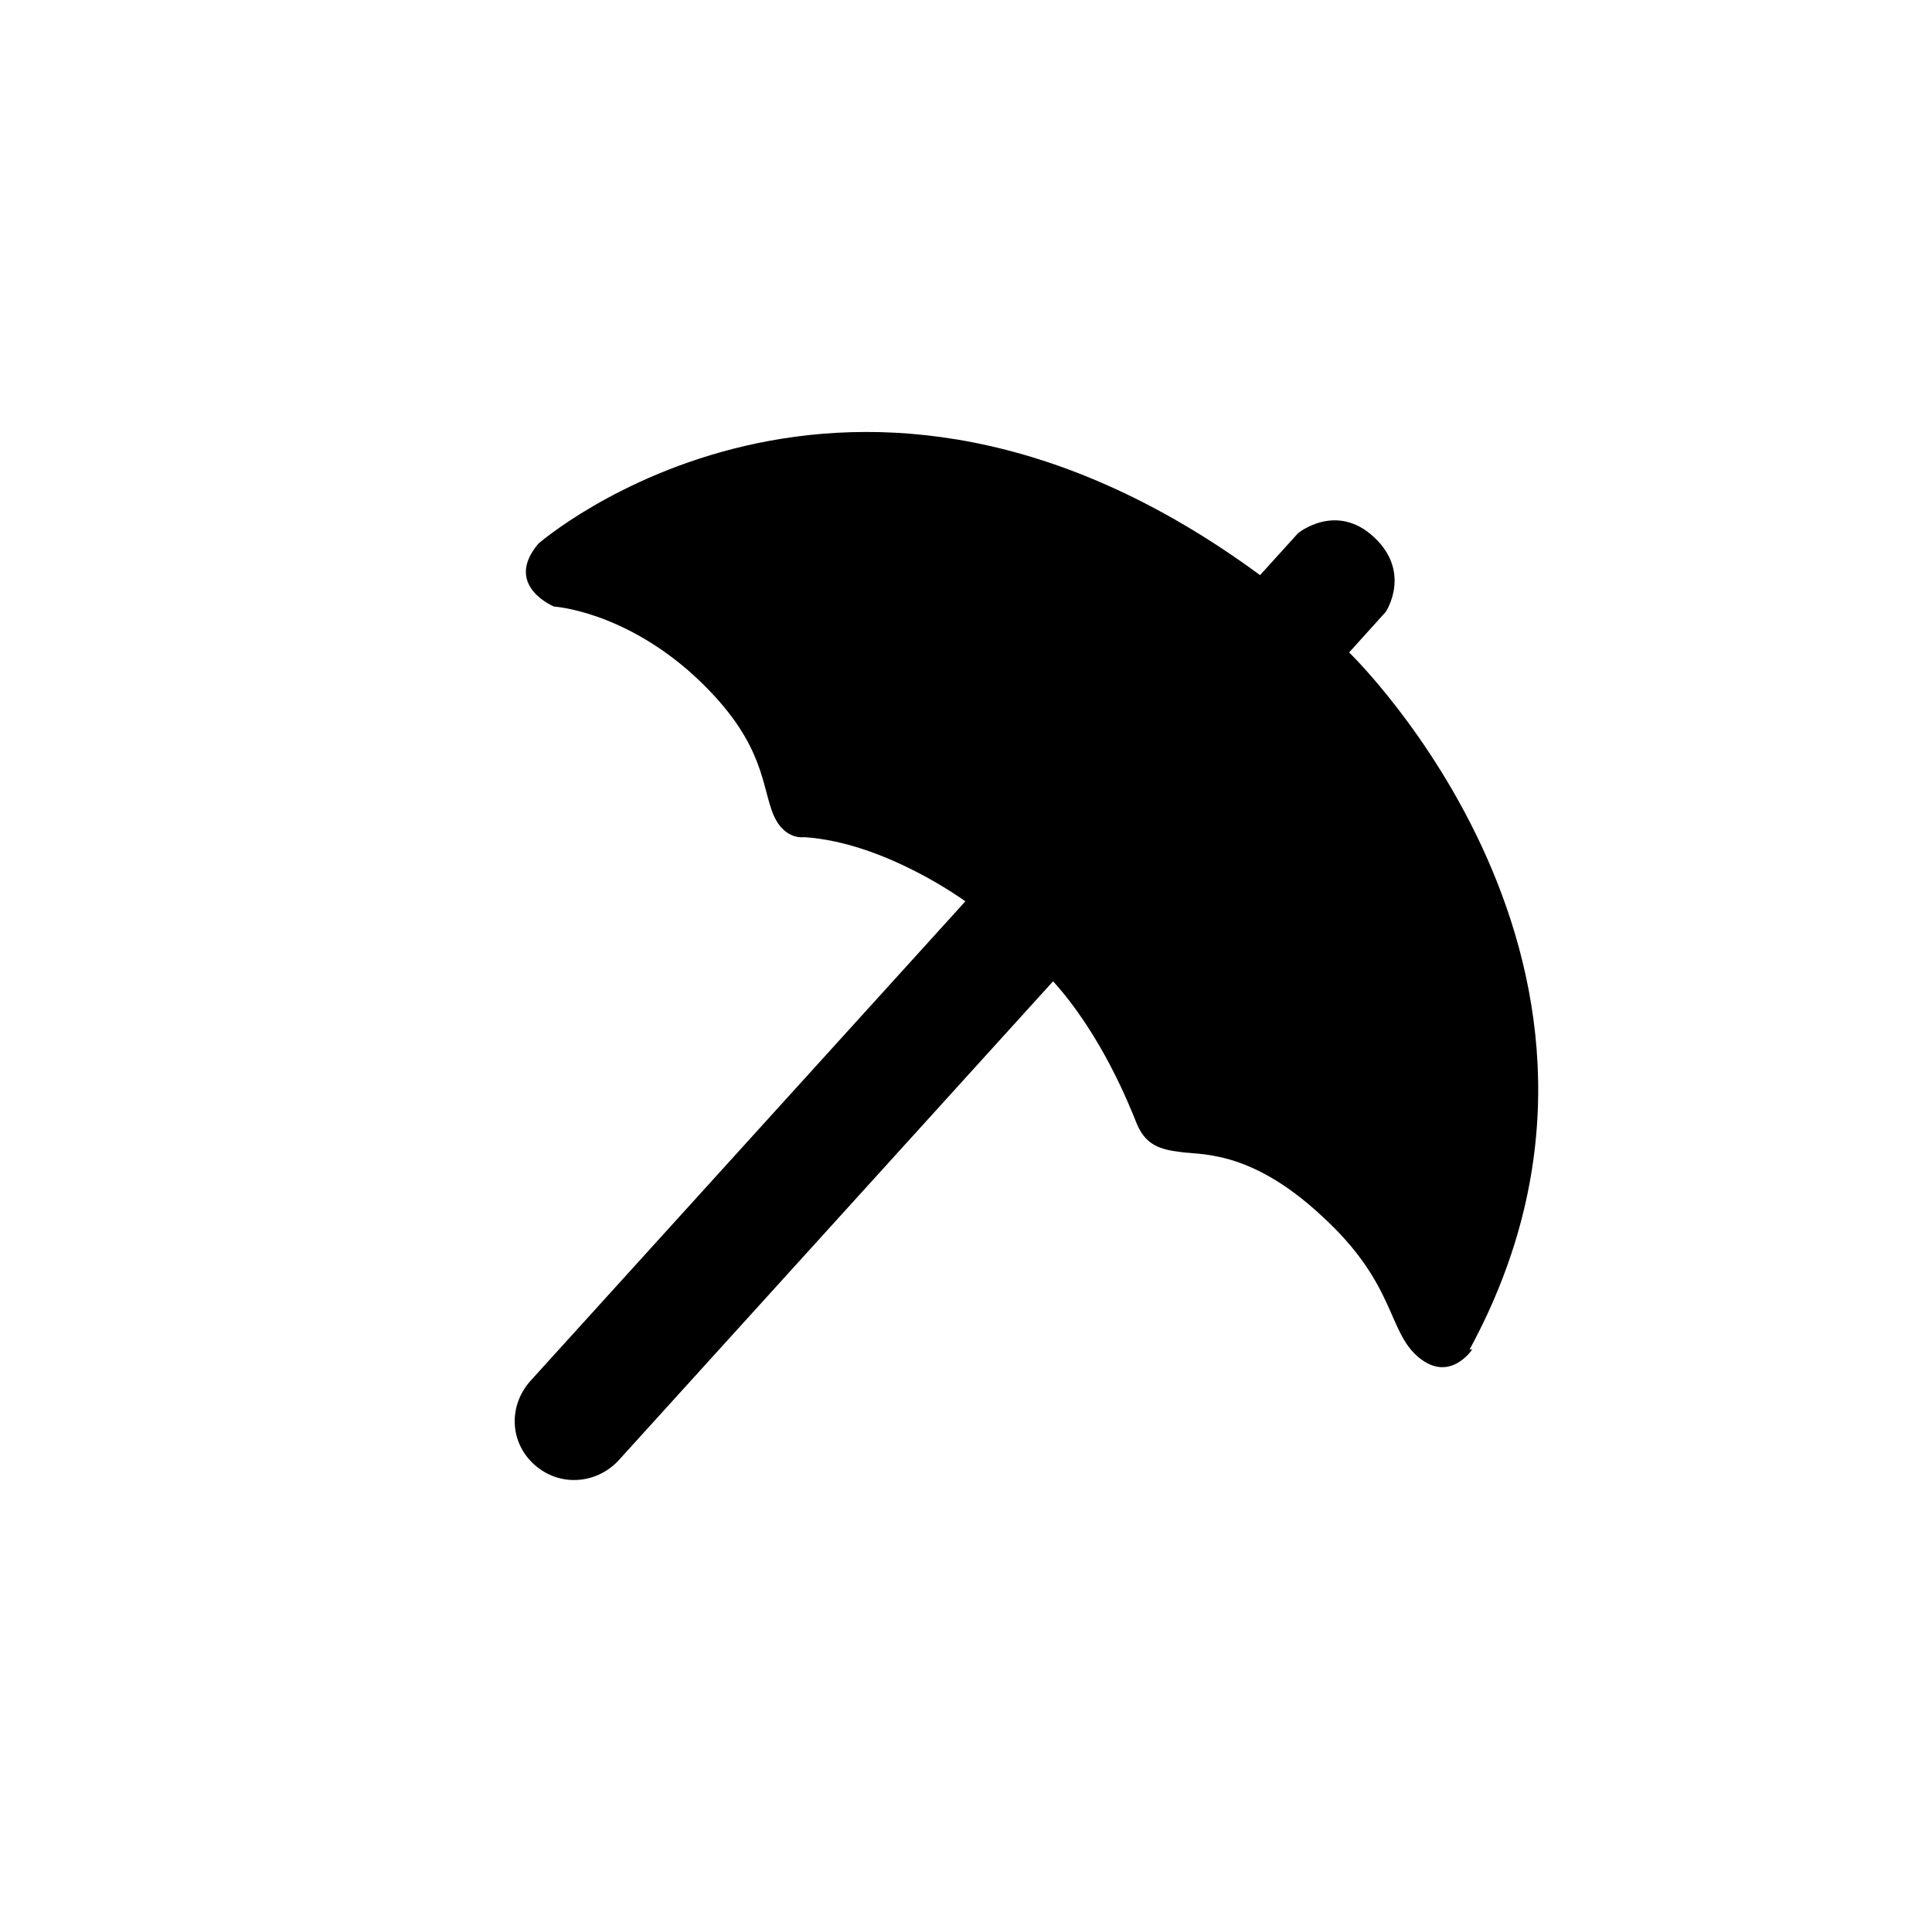 <svg xmlns="http://www.w3.org/2000/svg" id="Layer_1" viewBox="0 0 147.5 145.8"><path d="M112.2,103c15.8-29.1-9.2-53.2-9.2-53.2l2.8-3.1s2-3-.9-5.7-5.8-.3-5.8-.3l-2.9,3.2c-31.4-23.1-55.1-2.4-55.1-2.4-2.7,3.2,1.2,4.8,1.2,4.8,0,0,5.1.3,10.5,5.1,5.3,4.8,5.3,8.1,6.1,10.4.8,2.4,2.5,2.1,2.5,2.1,6.2.4,12.3,4.9,12.3,4.9l-33.2,36.6c-1.7,1.9-1.6,4.7.3,6.4s4.7,1.5,6.4-.3l33.2-36.6c3.7,4.1,5.8,9.4,6.4,10.9.6,1.4,1.5,1.9,3.1,2.1,1.6.3,5.4-.3,11,4.9,5.7,5.2,5,8.8,7.4,10.8s4.1-.6,4.1-.6"></path></svg>